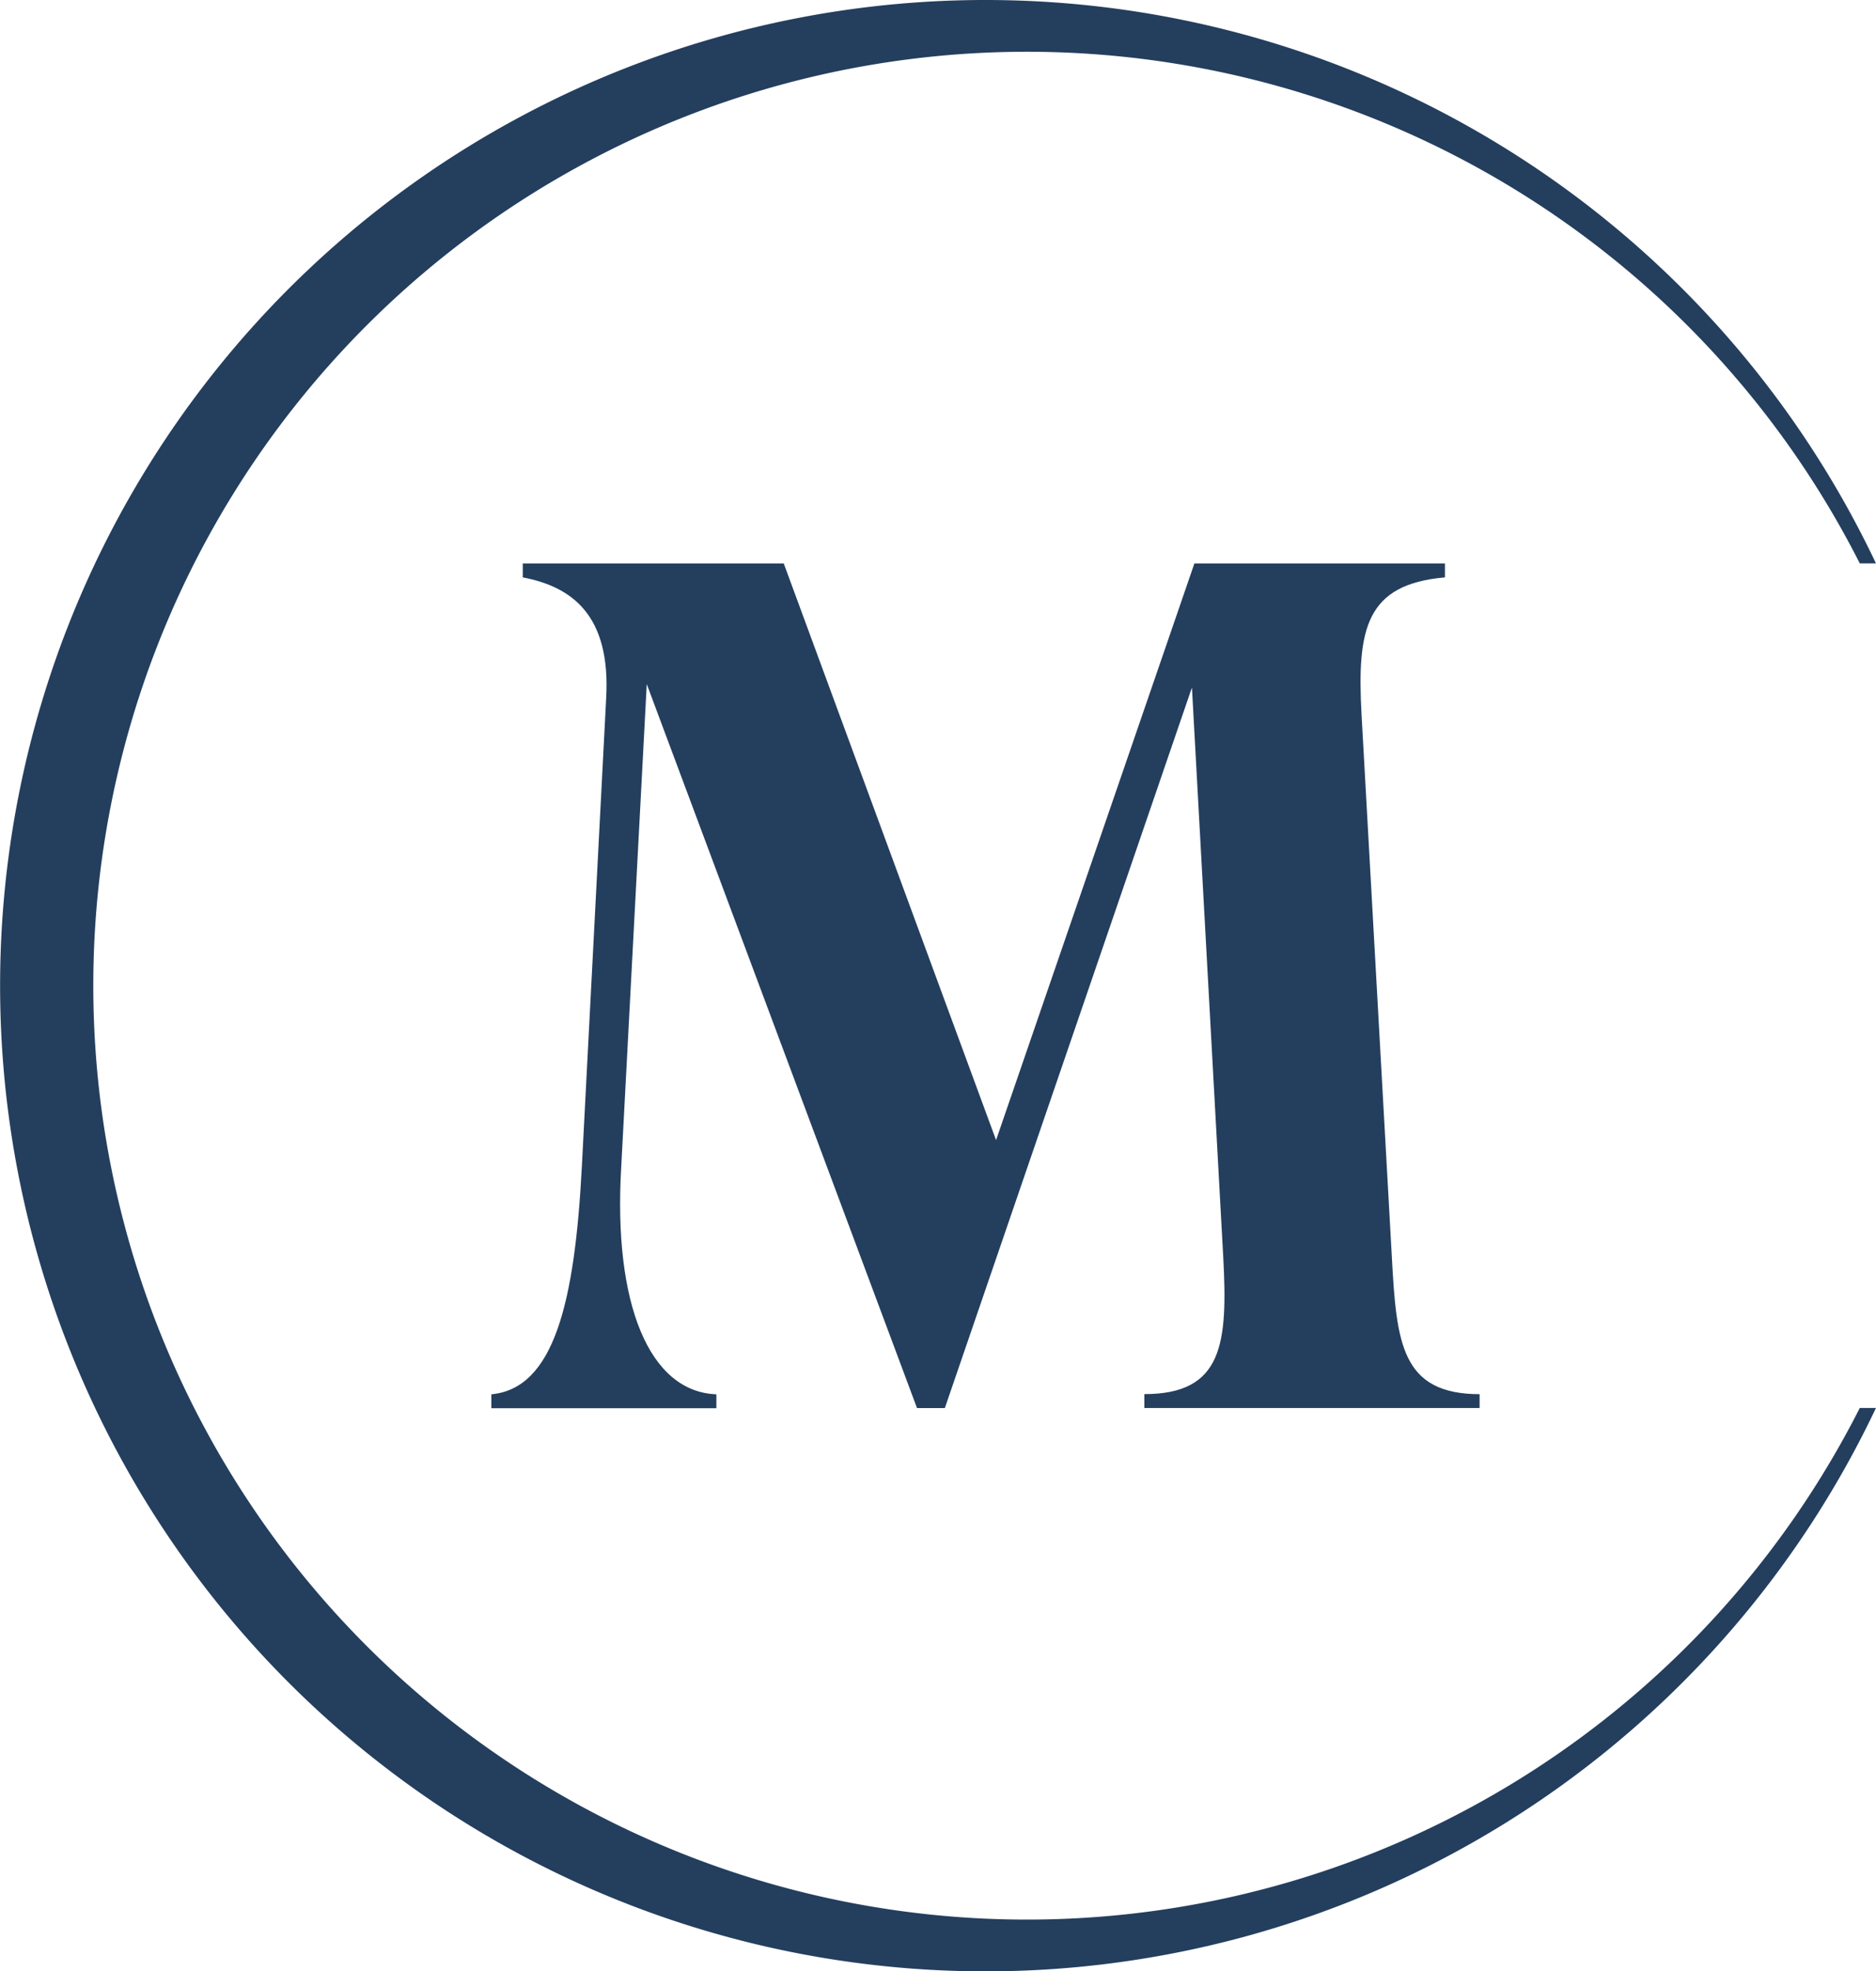 <svg xmlns="http://www.w3.org/2000/svg" width="49.479" height="51.982" viewBox="0 0 49.479 51.982"><defs><style>.a{fill:#243e5e;}</style></defs><g transform="translate(-153.532 -381.33)"><g transform="translate(153.532 381.33)"><path class="a" d="M202.583,418.457a24.626,24.626,0,1,1,0-22.272h.427a25.991,25.991,0,1,0,0,22.272Z" transform="translate(-153.532 -381.33)"/></g><g transform="translate(153.532 381.33)"><path class="a" d="M198.185,424.544v.367h-8.842v-.367c2.081,0,2.2-1.346,2.081-3.611l-.826-15.021-6.517,19h-.734l-7.128-19.09-.673,12.727c-.214,3.609.734,5.935,2.509,6v.367H172.12v-.367c1.652-.153,2.2-2.417,2.387-6l.642-12.36c.122-2.2-.918-2.936-2.2-3.181v-.368h6.883l5.6,15.206,5.231-15.206h6.608v.368c-2.08.183-2.324,1.346-2.2,3.61l.8,14.317c.123,2.264.245,3.611,2.325,3.611" transform="translate(-159.161 -387.783)"/></g></g></svg>